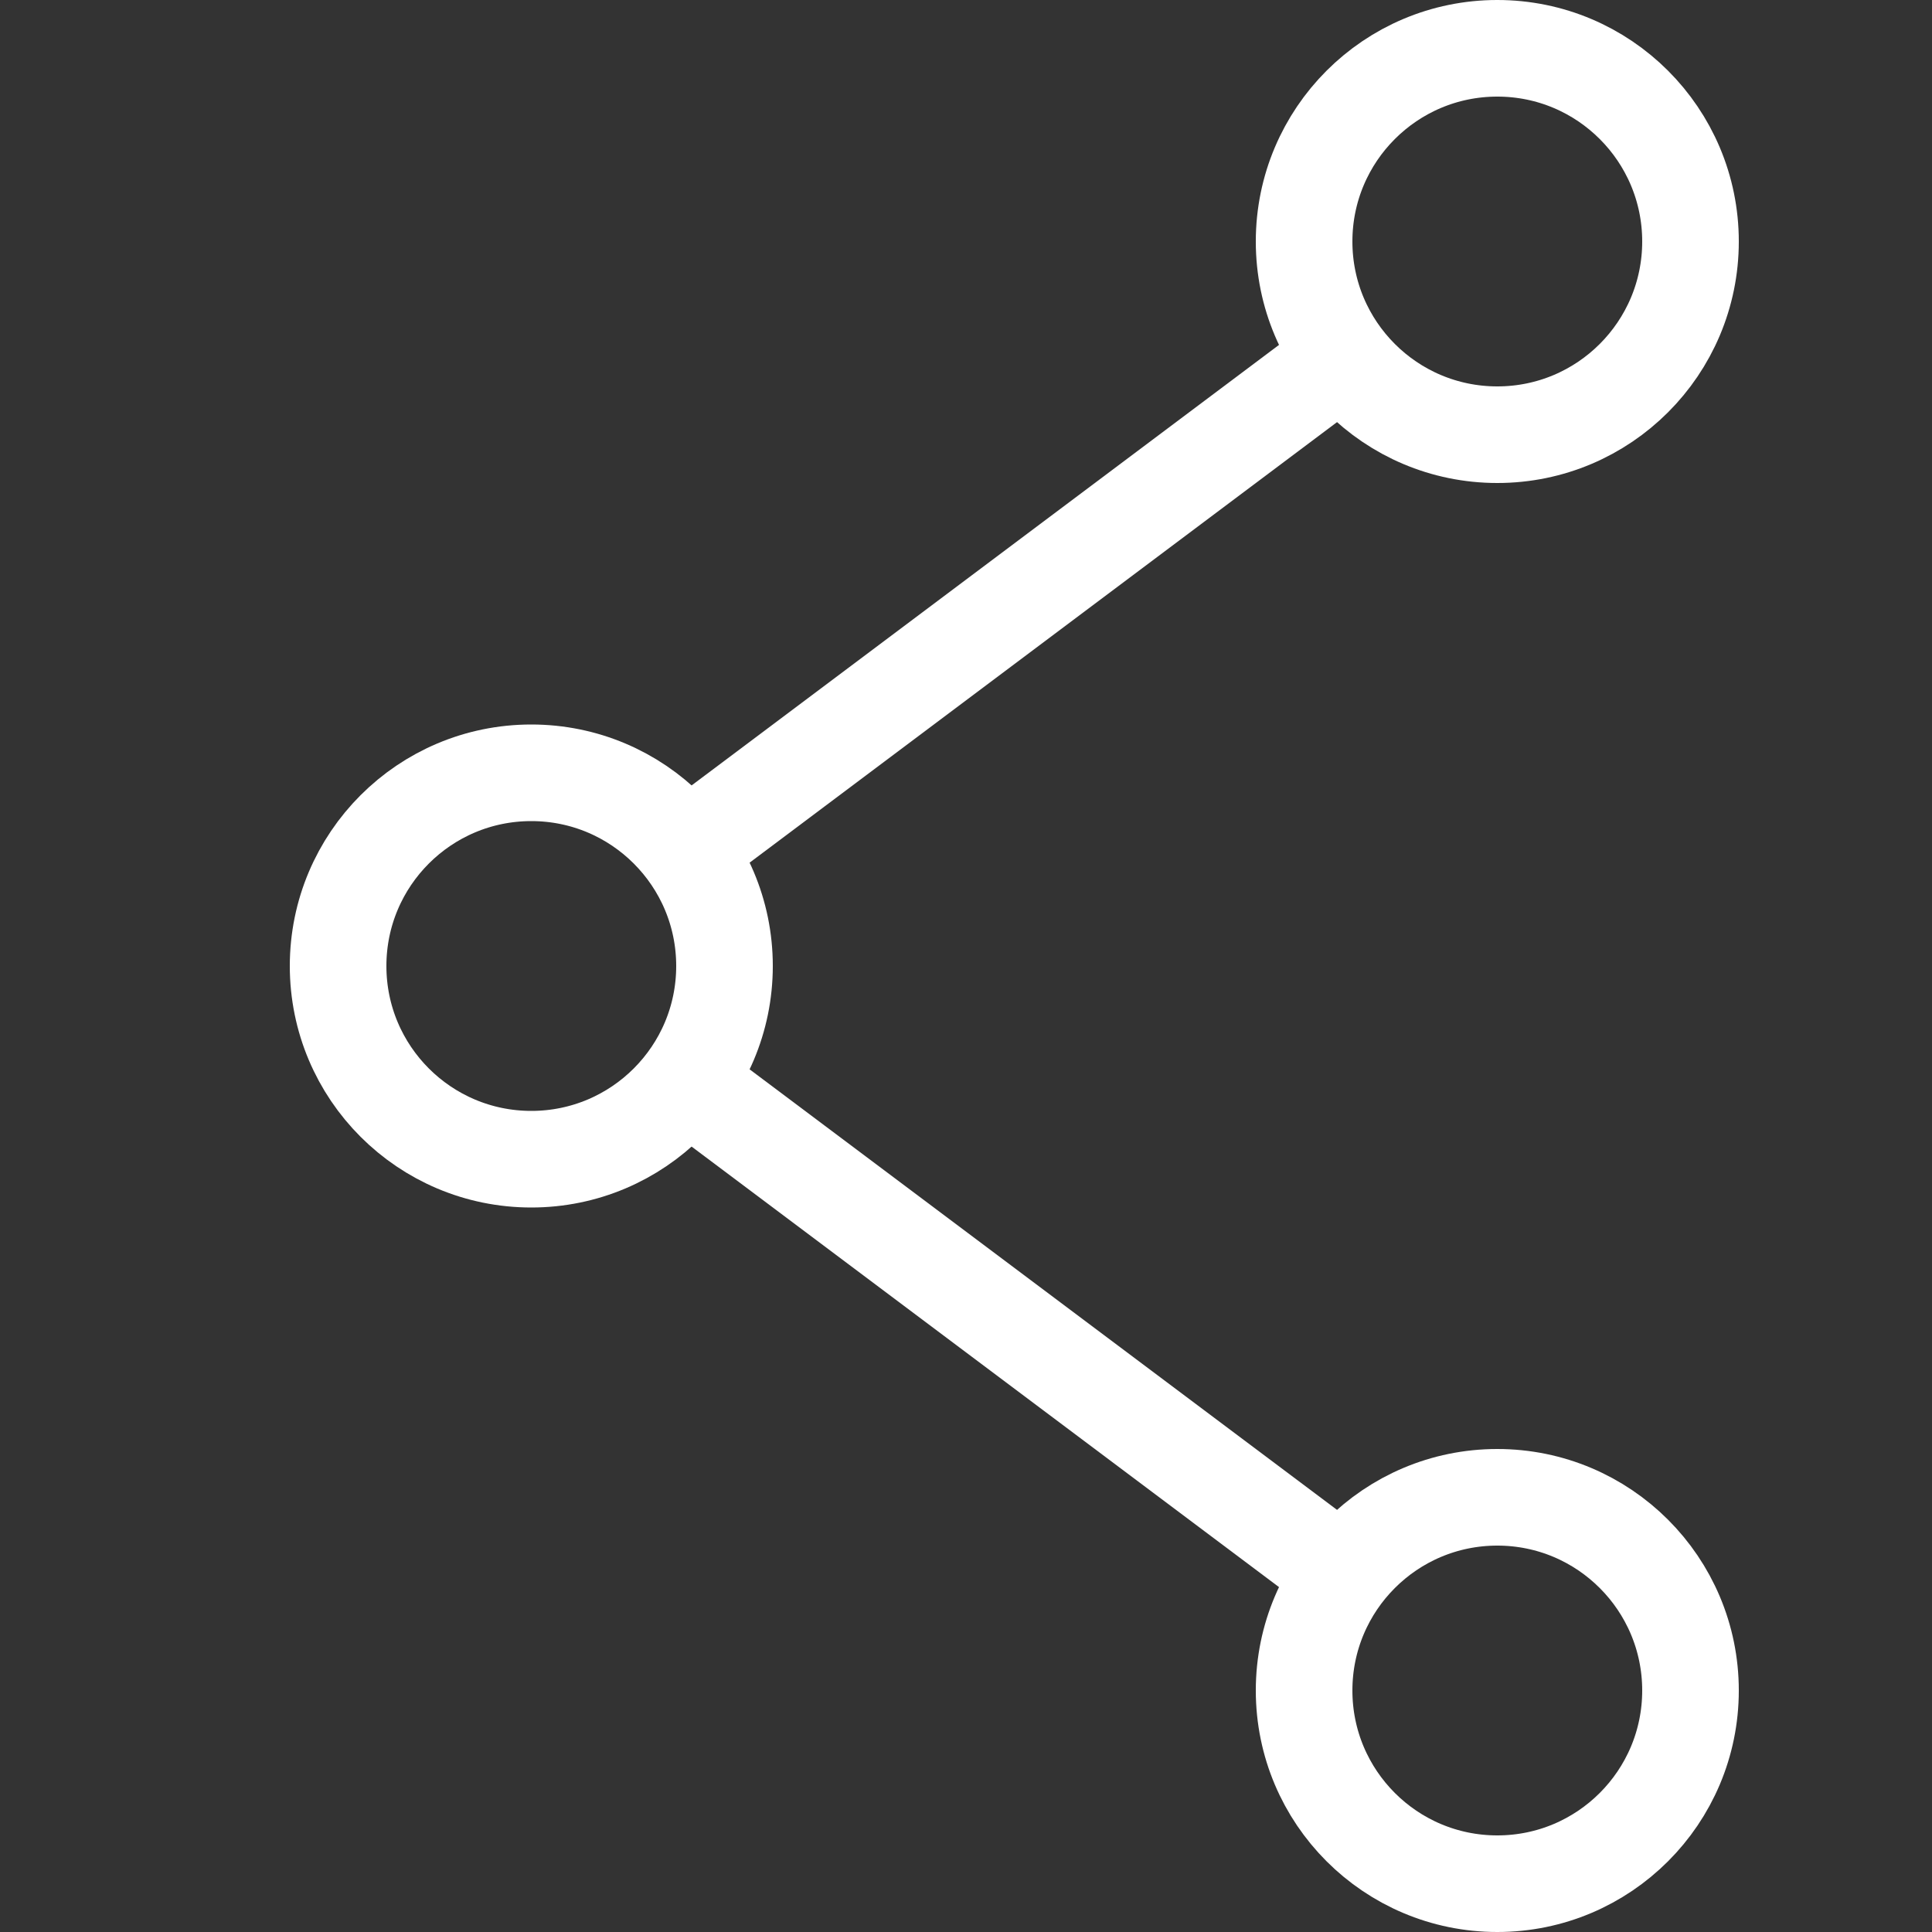 <svg width="20" height="20" viewBox="0 0 20 20" fill="none" xmlns="http://www.w3.org/2000/svg">
<rect x="0" y="0" width="20" height="20" fill="#333333" stroke="none"/>
<circle cx="15.5" cy="17.5" r="2" stroke="white"/>
<circle cx="5.5" cy="10" r="2" stroke="white"/>
<circle cx="15.5" cy="2.5" r="2" stroke="white"/>
<path d="M7.167 8.75L13.834 3.75" stroke="white"/>
<path d="M13.834 16.25L7.167 11.25" stroke="white"/>
</svg>
